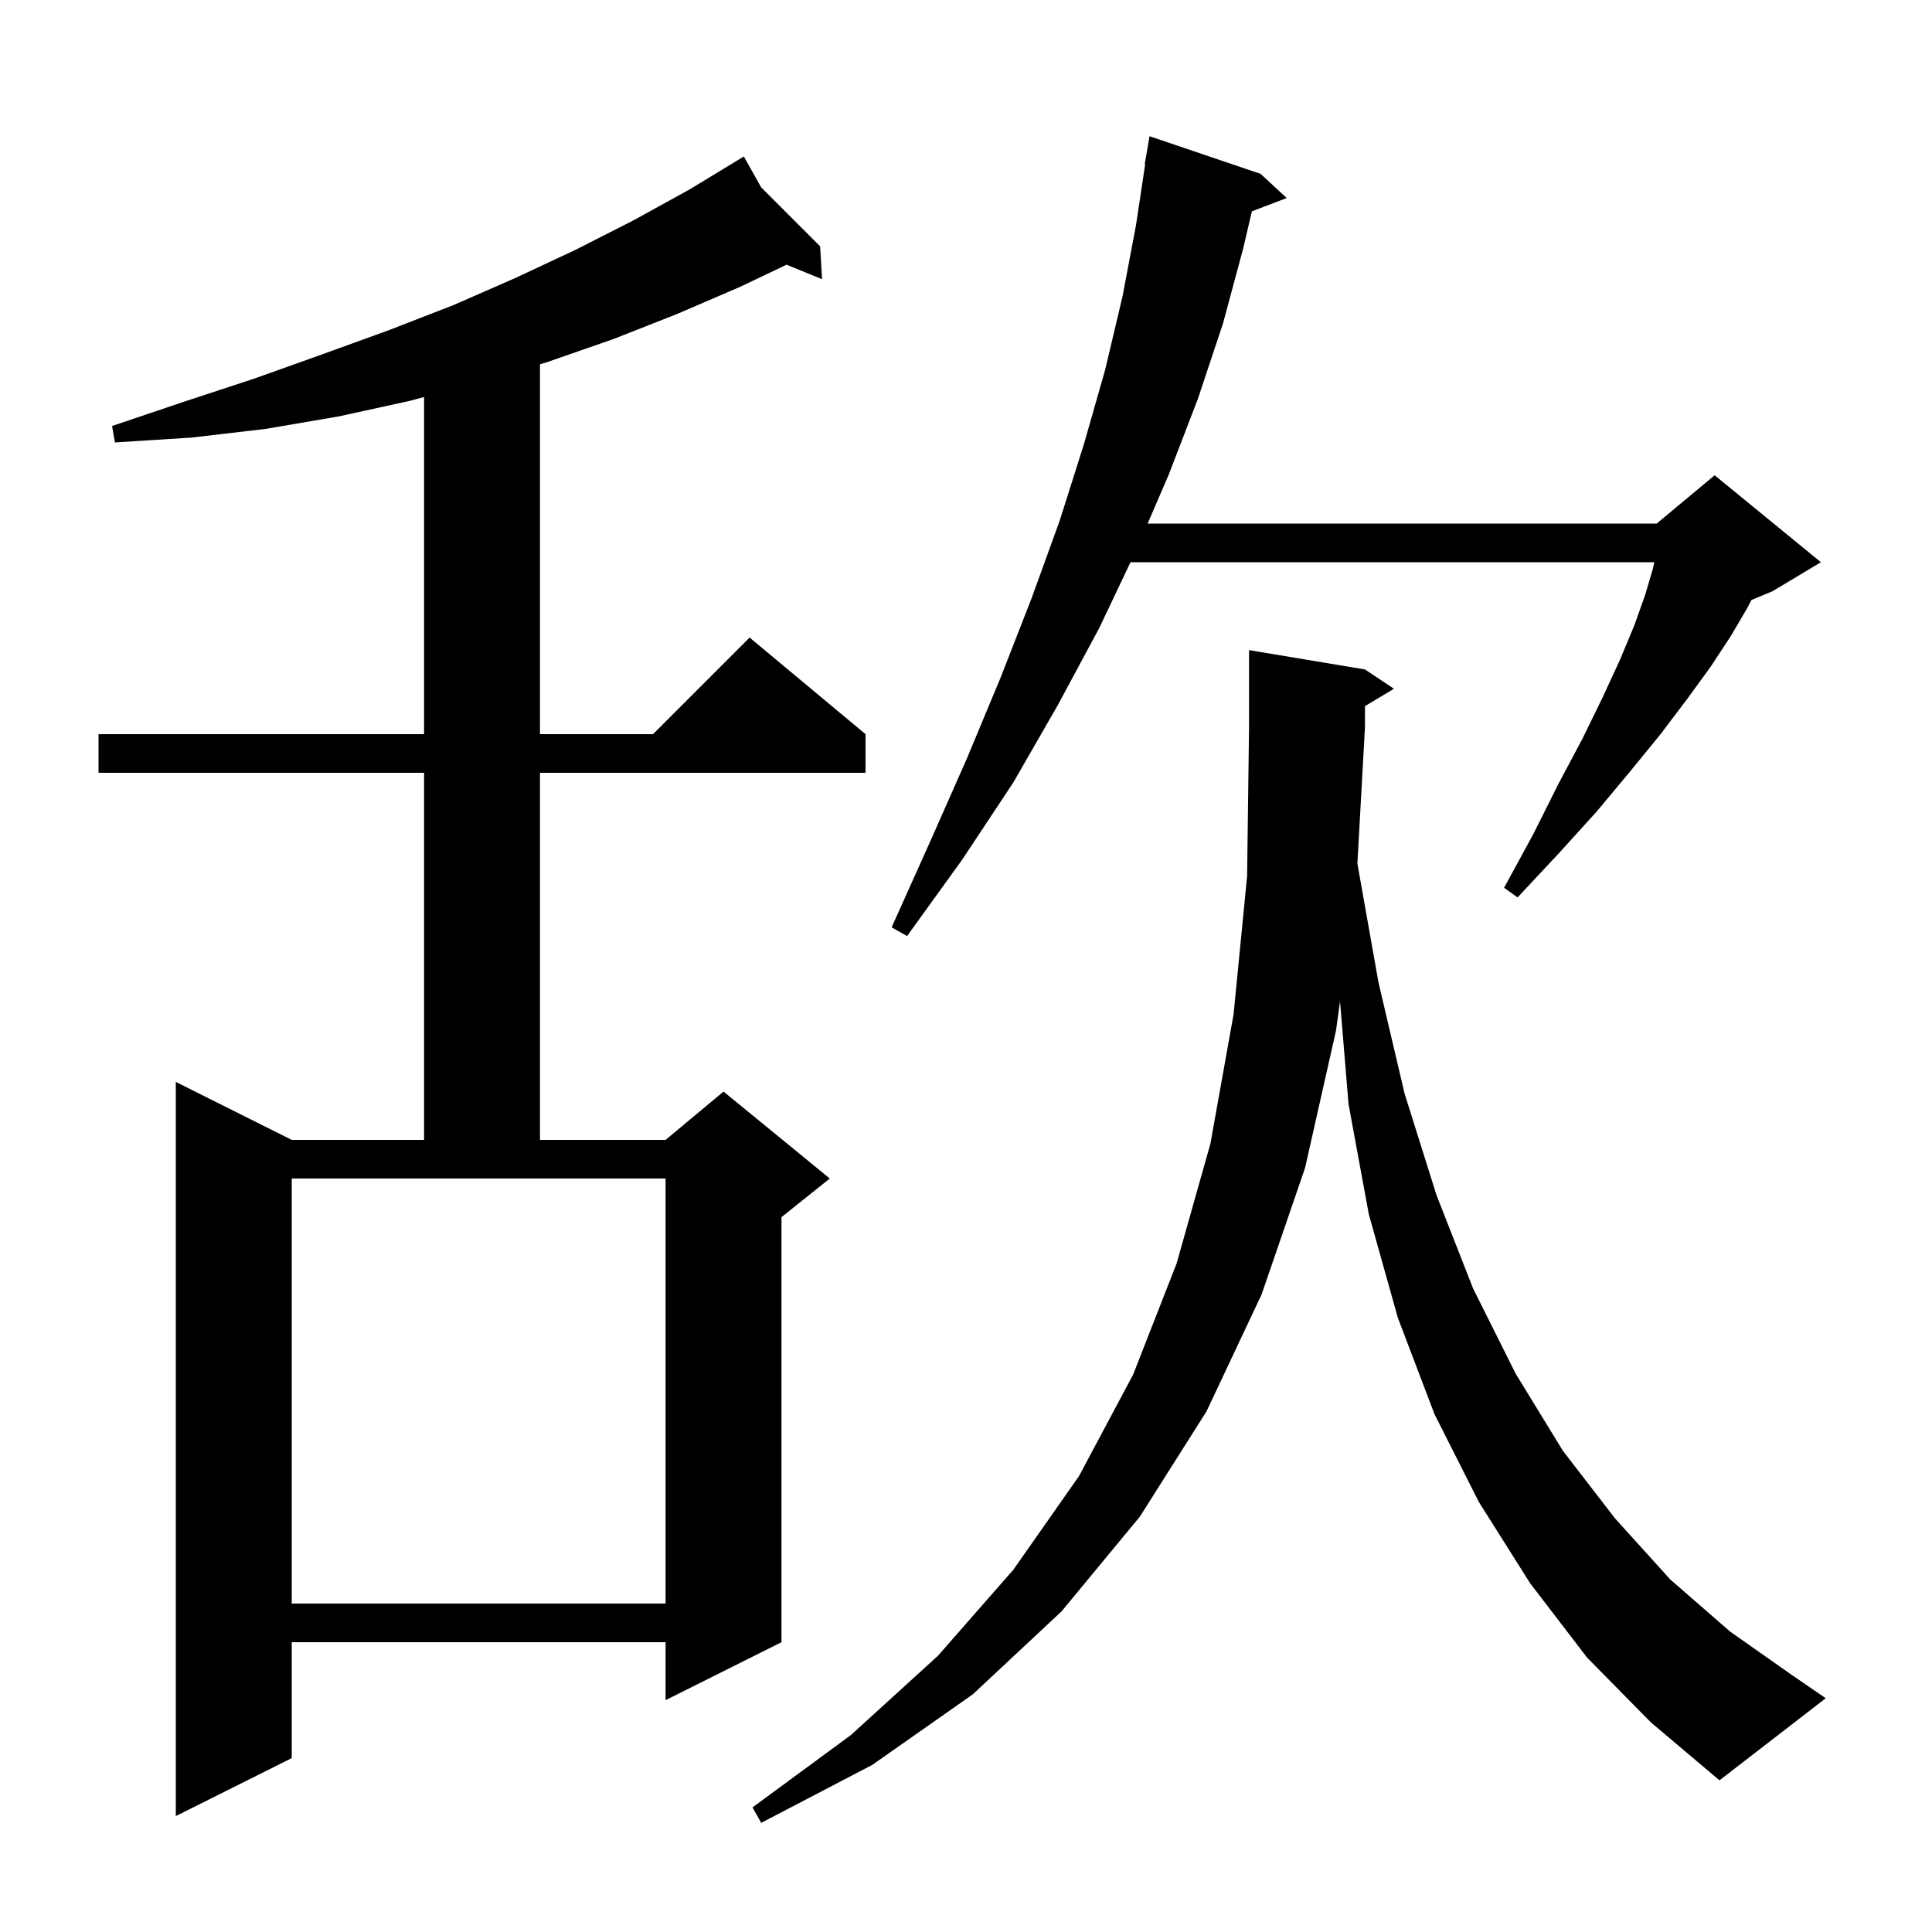 <svg xmlns="http://www.w3.org/2000/svg" xmlns:xlink="http://www.w3.org/1999/xlink" version="1.1" baseProfile="full" viewBox="0 0 200 200" width="200" height="200">
<g fill="black">
<path d="M 164.3 171.6 L 158.4 163.9 L 153.1 155.5 L 148.5 146.4 L 144.7 136.4 L 141.7 125.7 L 139.6 114.3 L 138.72 103.657 L 138.3 106.7 L 135.1 120.9 L 130.6 134.0 L 124.9 146.1 L 118.0 157.0 L 109.9 166.8 L 100.7 175.4 L 90.3 182.7 L 78.8 188.7 L 77.9 187.1 L 88.1 179.6 L 97.1 171.4 L 104.9 162.5 L 111.7 152.8 L 117.3 142.3 L 121.8 130.8 L 125.3 118.4 L 127.7 105.0 L 129.1 90.7 L 129.3 75.3 L 129.3 67.3 L 141.3 69.3 L 144.3 71.3 L 141.3 73.1 L 141.3 75.3 L 140.517 89.395 L 142.7 101.7 L 145.4 113.2 L 148.7 123.7 L 152.5 133.4 L 156.9 142.2 L 161.8 150.2 L 167.2 157.2 L 172.9 163.5 L 179.1 168.9 L 185.5 173.4 L 189.0 175.8 L 178.0 184.3 L 170.9 178.3 Z M 78.796 19.396 L 84.9 25.5 L 85.1 28.9 L 81.422 27.404 L 76.6 29.7 L 70.1 32.5 L 63.5 35.1 L 56.6 37.5 L 55.9 37.71 L 55.9 76.0 L 67.6 76.0 L 77.6 66.0 L 89.6 76.0 L 89.6 80.0 L 55.9 80.0 L 55.9 118.0 L 68.9 118.0 L 74.9 113.0 L 85.9 122.0 L 80.9 126.0 L 80.9 170.0 L 68.9 176.0 L 68.9 170.0 L 30.2 170.0 L 30.2 182.0 L 18.2 188.0 L 18.2 112.0 L 30.2 118.0 L 43.9 118.0 L 43.9 80.0 L 10.2 80.0 L 10.2 76.0 L 43.9 76.0 L 43.9 41.104 L 42.4 41.5 L 35.1 43.1 L 27.5 44.4 L 19.8 45.3 L 11.9 45.8 L 11.6 44.1 L 19.0 41.6 L 26.3 39.2 L 33.3 36.7 L 40.2 34.2 L 46.9 31.6 L 53.3 28.8 L 59.5 25.9 L 65.6 22.8 L 71.4 19.6 L 76.122 16.733 L 76.1 16.7 L 76.129 16.729 L 77.0 16.2 Z M 30.2 166.0 L 68.9 166.0 L 68.9 122.0 L 30.2 122.0 Z M 130.5 18.0 L 133.2 20.5 L 129.594 21.877 L 128.7 25.7 L 126.6 33.5 L 124.0 41.3 L 121.0 49.1 L 118.805 54.2 L 171.5 54.2 L 177.5 49.2 L 188.5 58.2 L 183.5 61.2 L 181.308 62.113 L 180.9 62.9 L 179.2 65.8 L 177.1 69.0 L 174.7 72.3 L 171.9 76.0 L 168.8 79.8 L 165.3 84.0 L 161.4 88.3 L 157.1 92.9 L 155.7 91.9 L 158.7 86.4 L 161.3 81.2 L 163.8 76.5 L 165.9 72.2 L 167.7 68.3 L 169.2 64.7 L 170.3 61.6 L 171.1 58.9 L 171.252 58.2 L 117.03 58.2 L 113.8 65.0 L 109.5 73.0 L 104.9 81.0 L 99.6 89.0 L 93.9 96.9 L 92.3 96.0 L 96.3 87.1 L 100.1 78.5 L 103.6 70.1 L 106.8 61.9 L 109.7 53.9 L 112.2 46.0 L 114.4 38.3 L 116.2 30.7 L 117.6 23.3 L 118.549 17.004 L 118.5 17.0 L 119.0 14.1 Z " />
</g>
</svg>
